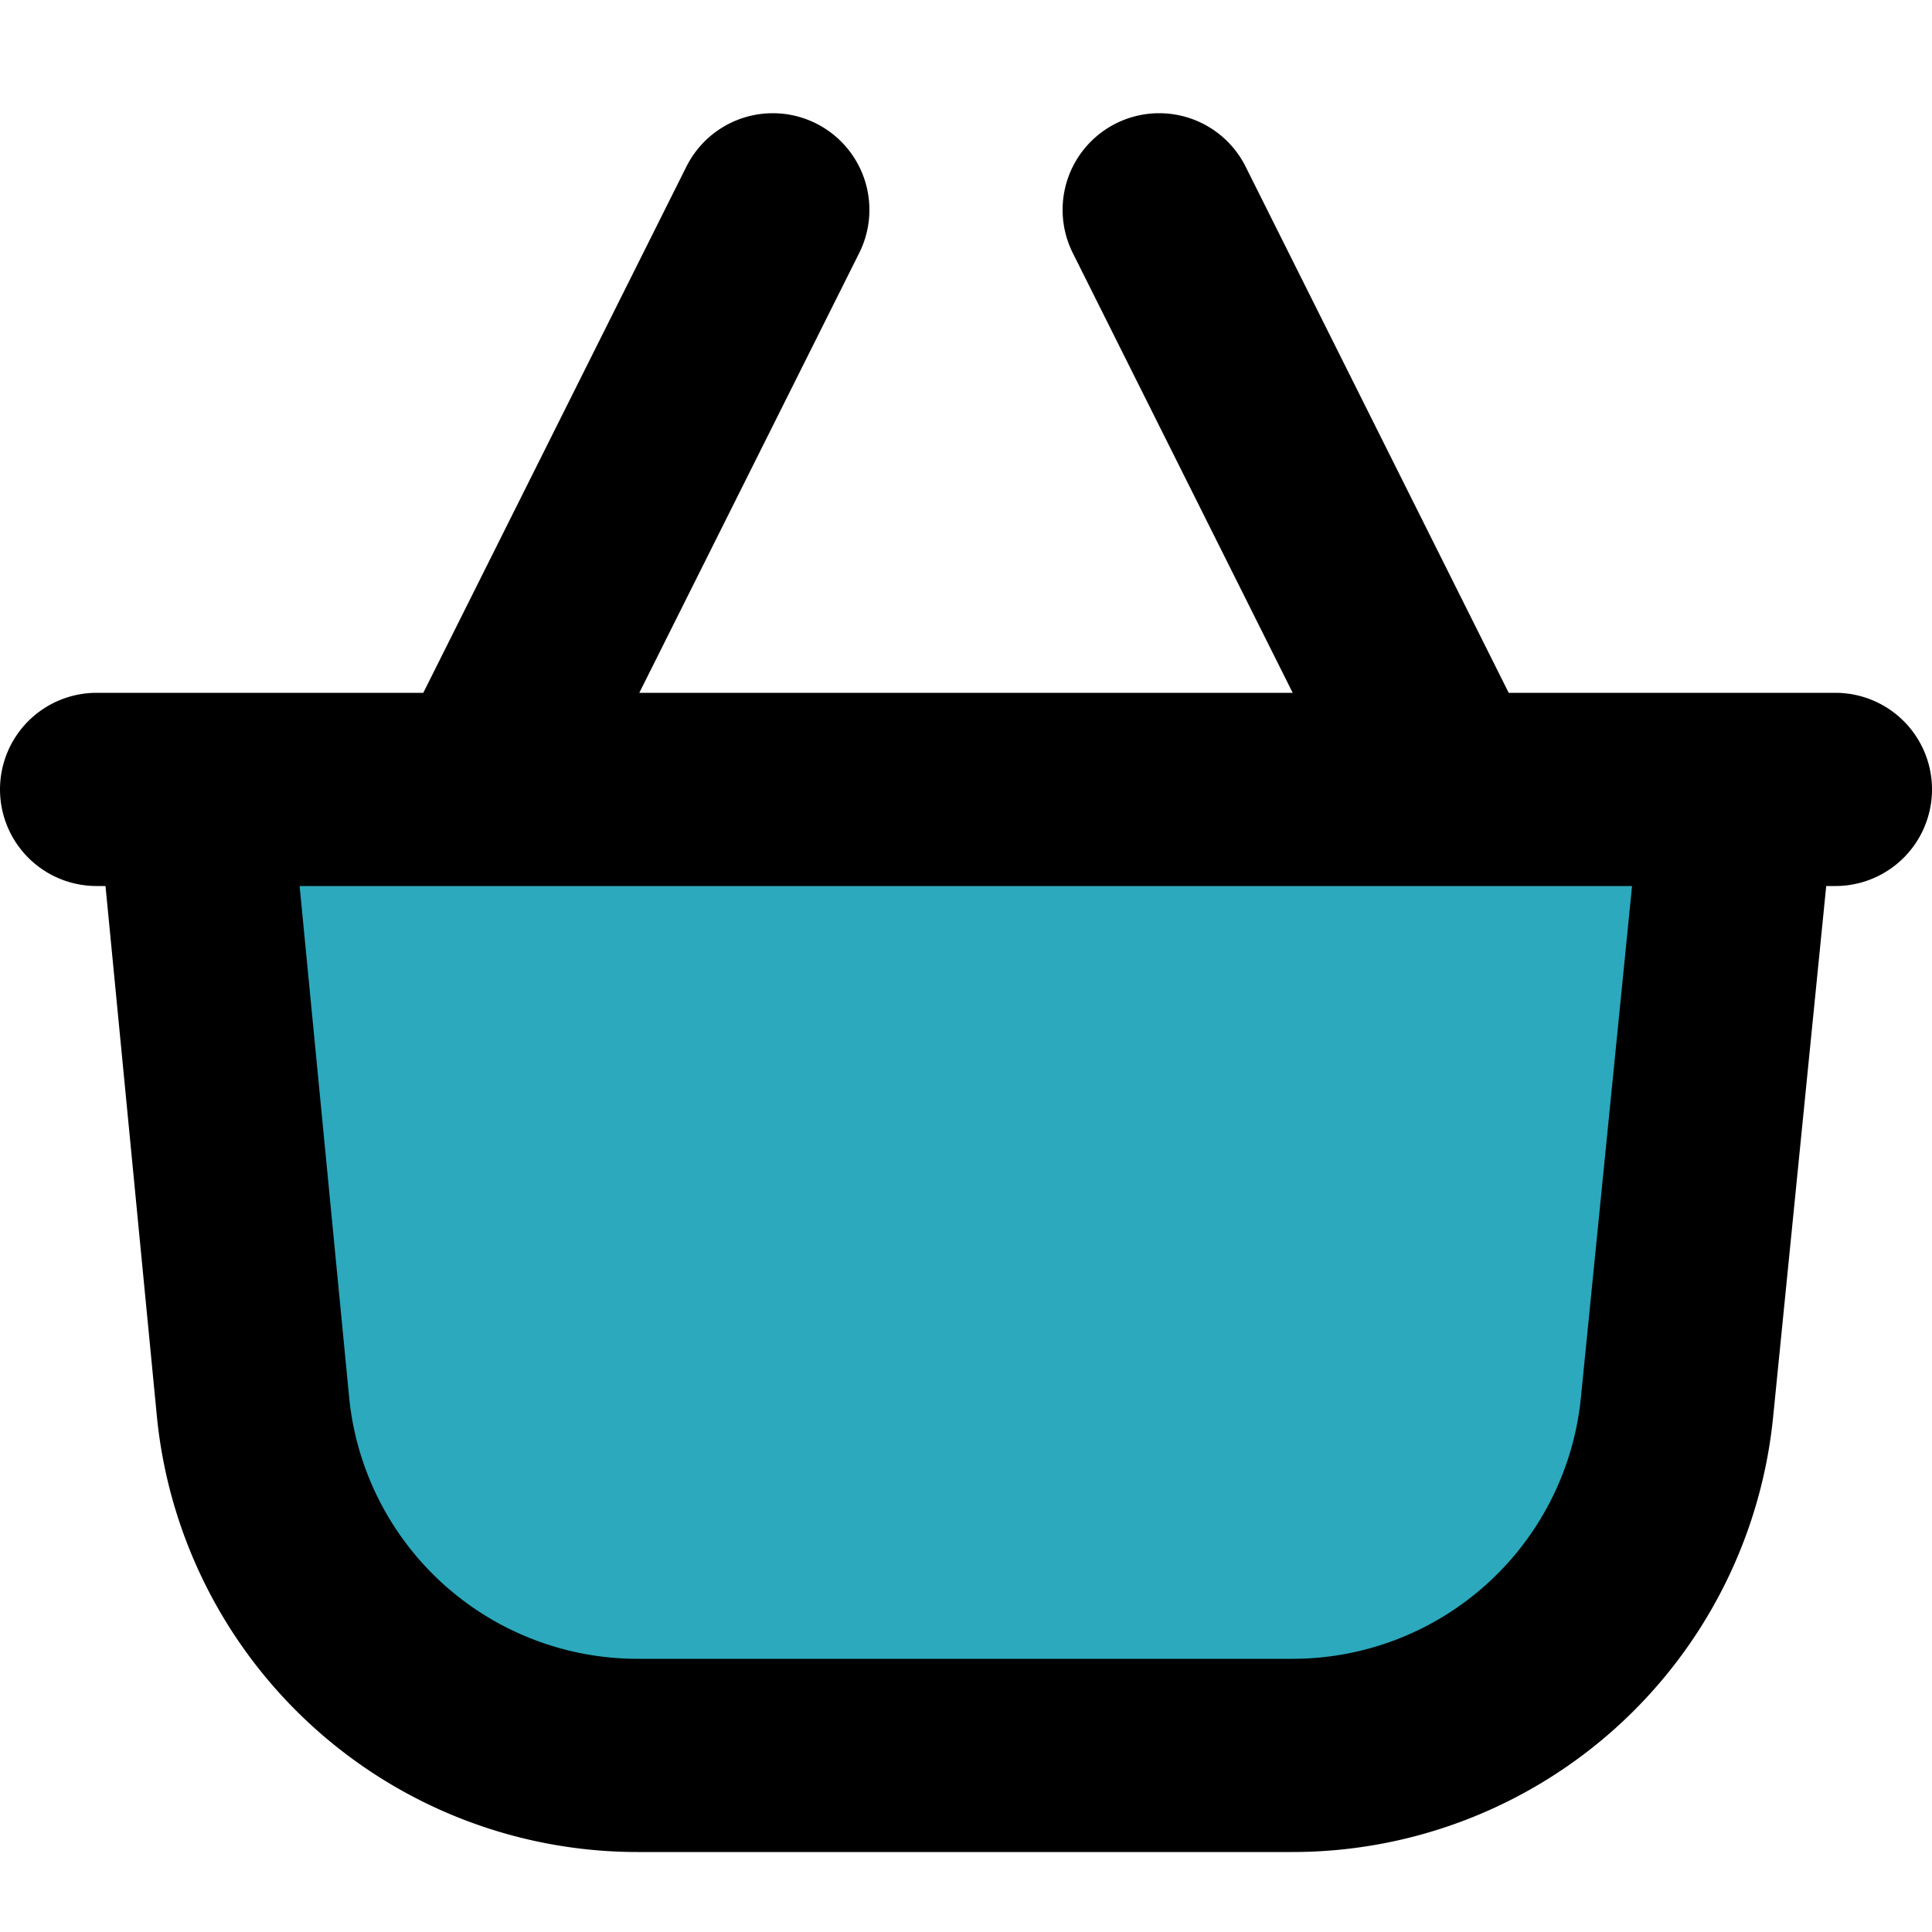 <?xml version="1.0" encoding="utf-8"?>
<!-- Uploaded to: SVG Repo, www.svgrepo.com, Generator: SVG Repo Mixer Tools -->
<svg width="800px" height="800px" viewBox="0 -0.83 20 20" xmlns="http://www.w3.org/2000/svg">
  <g id="picnic-basket" transform="translate(-2 -2.658)">
    <path id="secondary" fill="#2ca9bc" d="M15.38,20H8.62a4,4,0,0,1-4-3.6L4,10H20l-.64,6.4A4,4,0,0,1,15.38,20Z"/>
    <path id="primary" d="M15.38,20H8.62a4,4,0,0,1-4-3.6L4,10H20l-.64,6.4A4,4,0,0,1,15.38,20ZM3,10H21M14,4l3,6M7,10l3-6" fill="none" stroke="#000000" stroke-linecap="round" stroke-linejoin="round" stroke-width="2"/>
  </g>
</svg>
